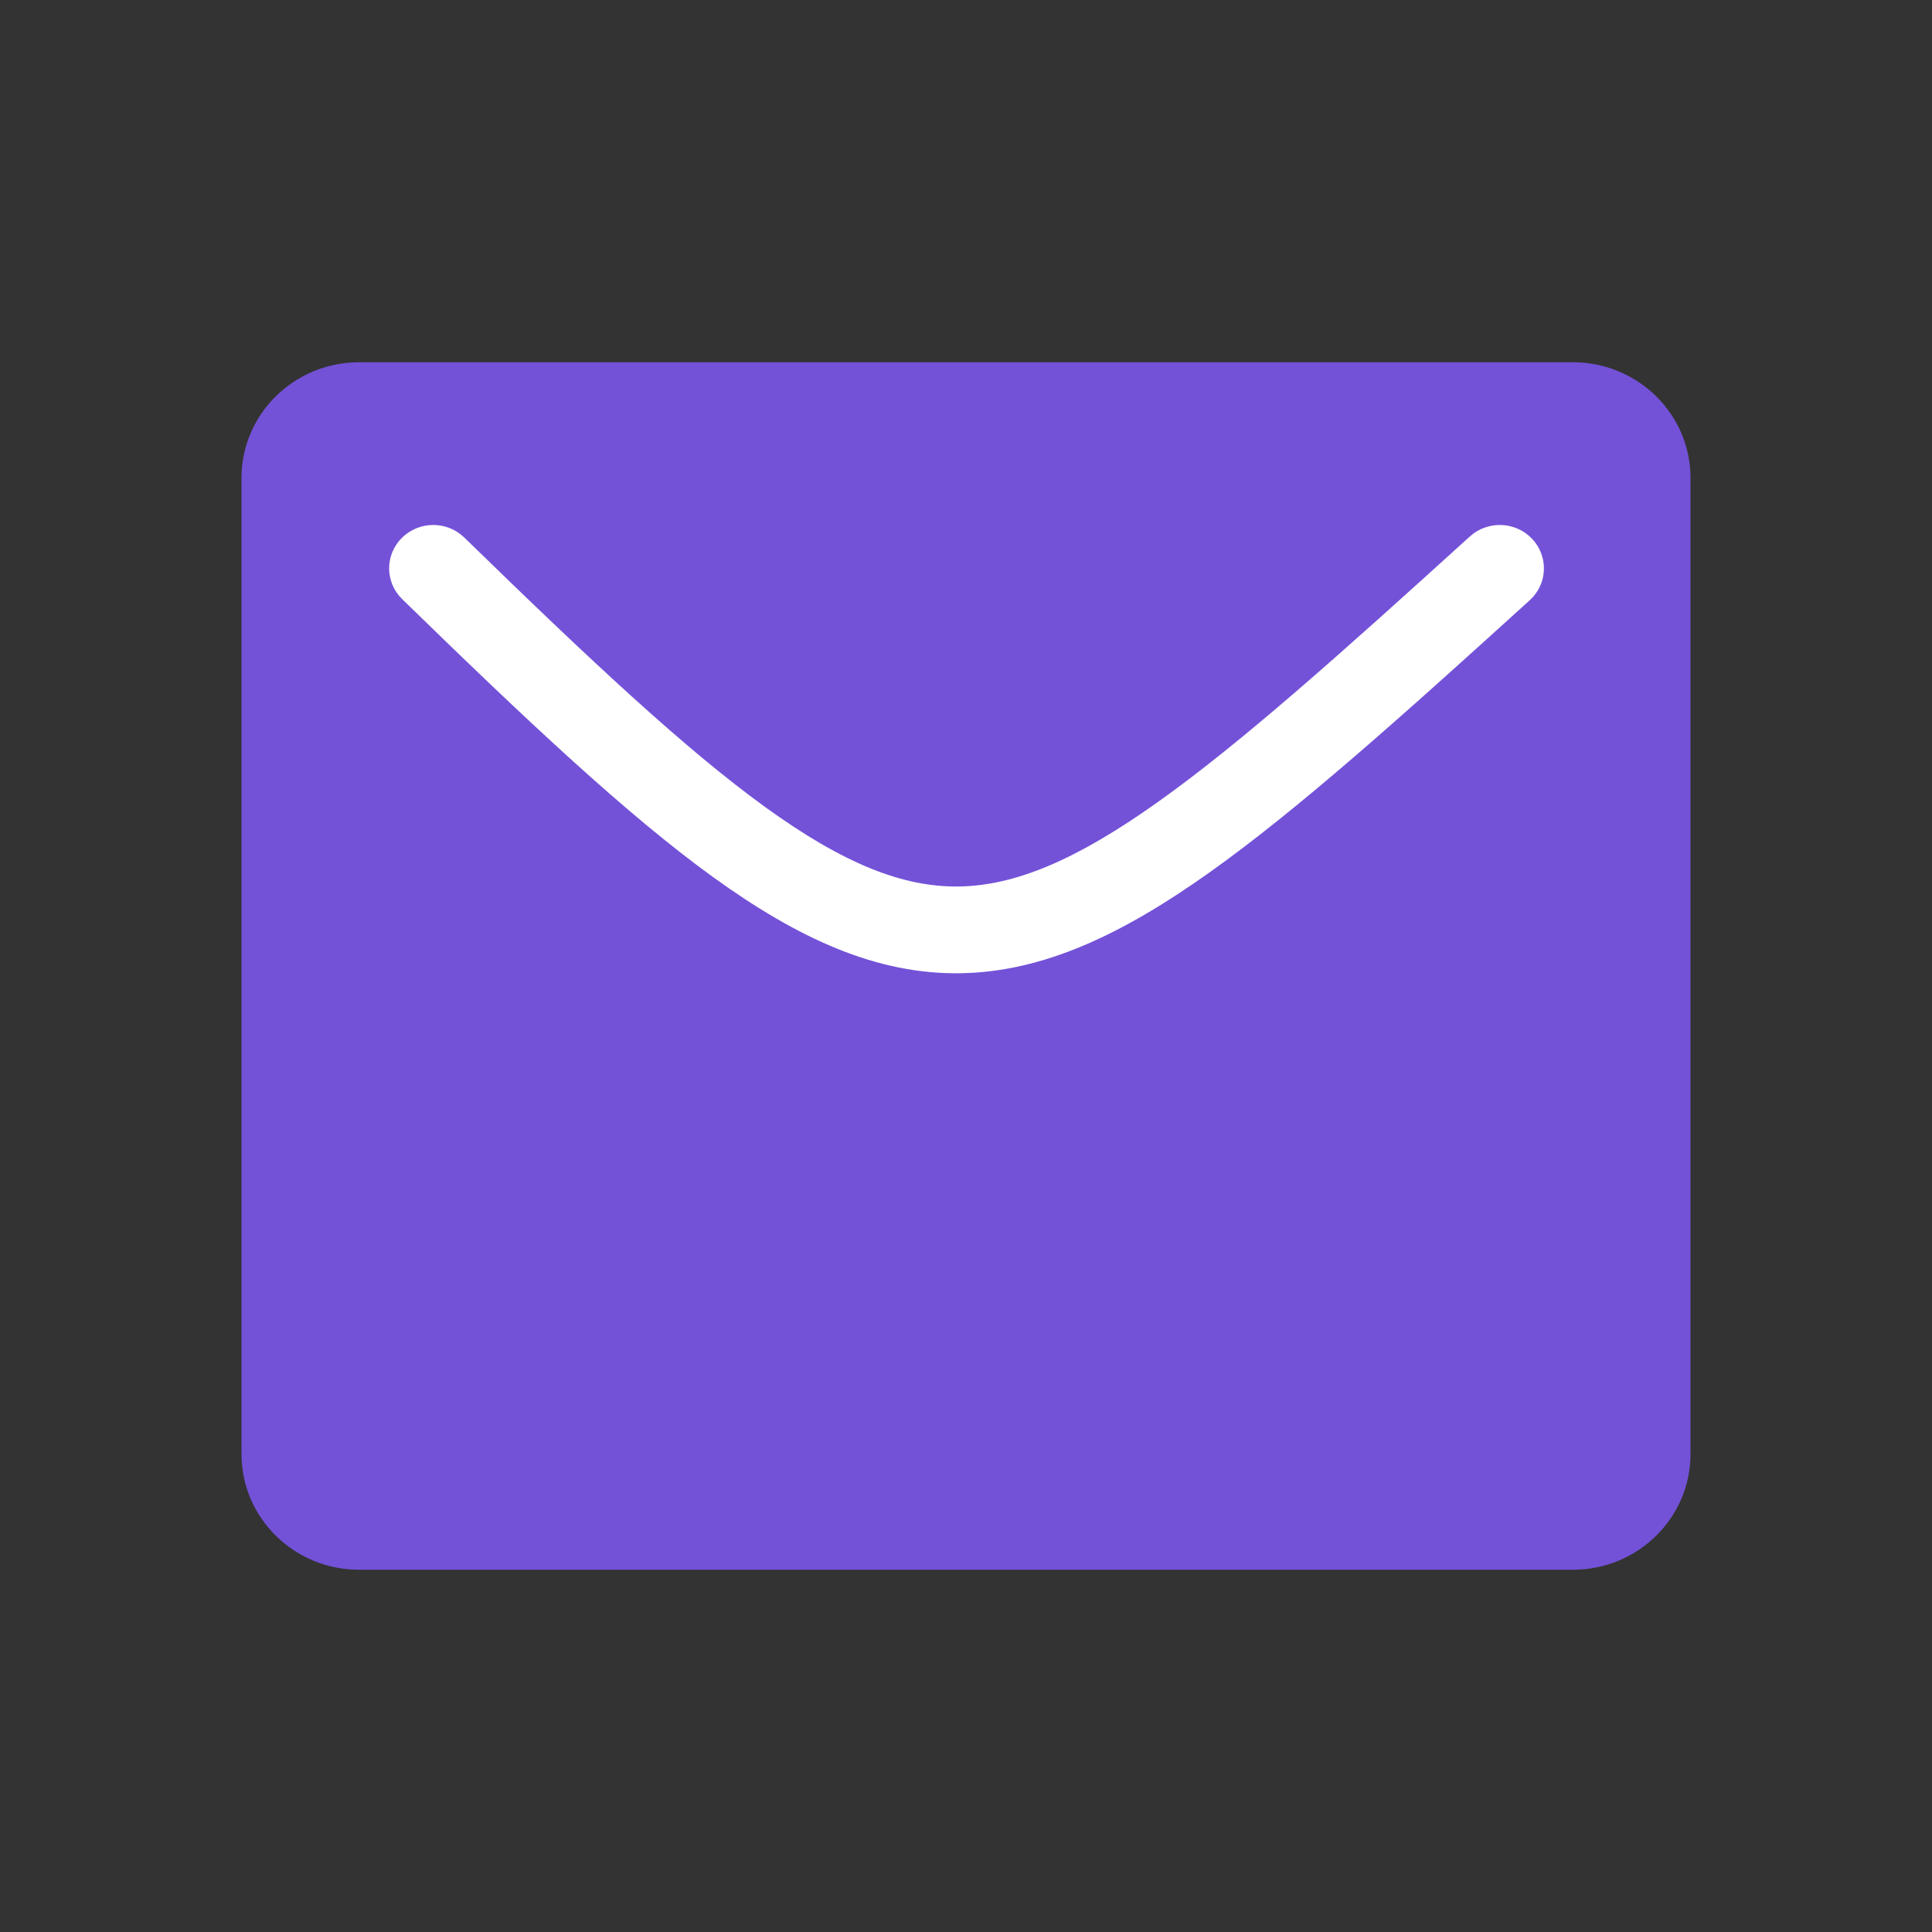 <svg width="32" height="32" viewBox="0 0 32 32" fill="none" xmlns="http://www.w3.org/2000/svg">
<rect x="0" y="0" width="32" height="32" fill="#333333" stroke="none"/>
<path fillRule="evenodd" clipRule="evenodd" d="M5.949 7.437C5.68 7.437 5.462 7.652 5.462 7.916V24.084C5.462 24.348 5.68 24.563 5.949 24.563H26.051C26.32 24.563 26.538 24.348 26.538 24.084V7.916C26.538 7.652 26.32 7.437 26.051 7.437H5.949ZM4 7.916C4 6.858 4.873 6 5.949 6H26.051C27.127 6 28 6.858 28 7.916V24.084C28 25.142 27.127 26 26.051 26H5.949C4.873 26 4 25.142 4 24.084V7.916Z" fill="#7352D8"/>
<path d="M5.406 24.756V6.597H26.958V24.756H5.406Z" fill="#7352D8"/>
<path fillRule="evenodd" clipRule="evenodd" d="M25.378 8.926C25.652 9.218 25.634 9.673 25.337 9.942C23.188 11.893 21.491 13.413 20.039 14.446C18.587 15.479 17.281 16.098 15.909 16.12C14.529 16.142 13.233 15.556 11.806 14.524C10.383 13.494 8.74 11.95 6.662 9.924C6.375 9.645 6.373 9.19 6.657 8.908C6.942 8.626 7.404 8.624 7.691 8.904C9.781 10.941 11.351 12.41 12.673 13.367C13.991 14.321 14.971 14.697 15.886 14.683C16.809 14.668 17.815 14.254 19.182 13.281C20.549 12.309 22.177 10.854 24.345 8.886C24.642 8.617 25.104 8.635 25.378 8.926Z" fill="white"/>
</svg>
